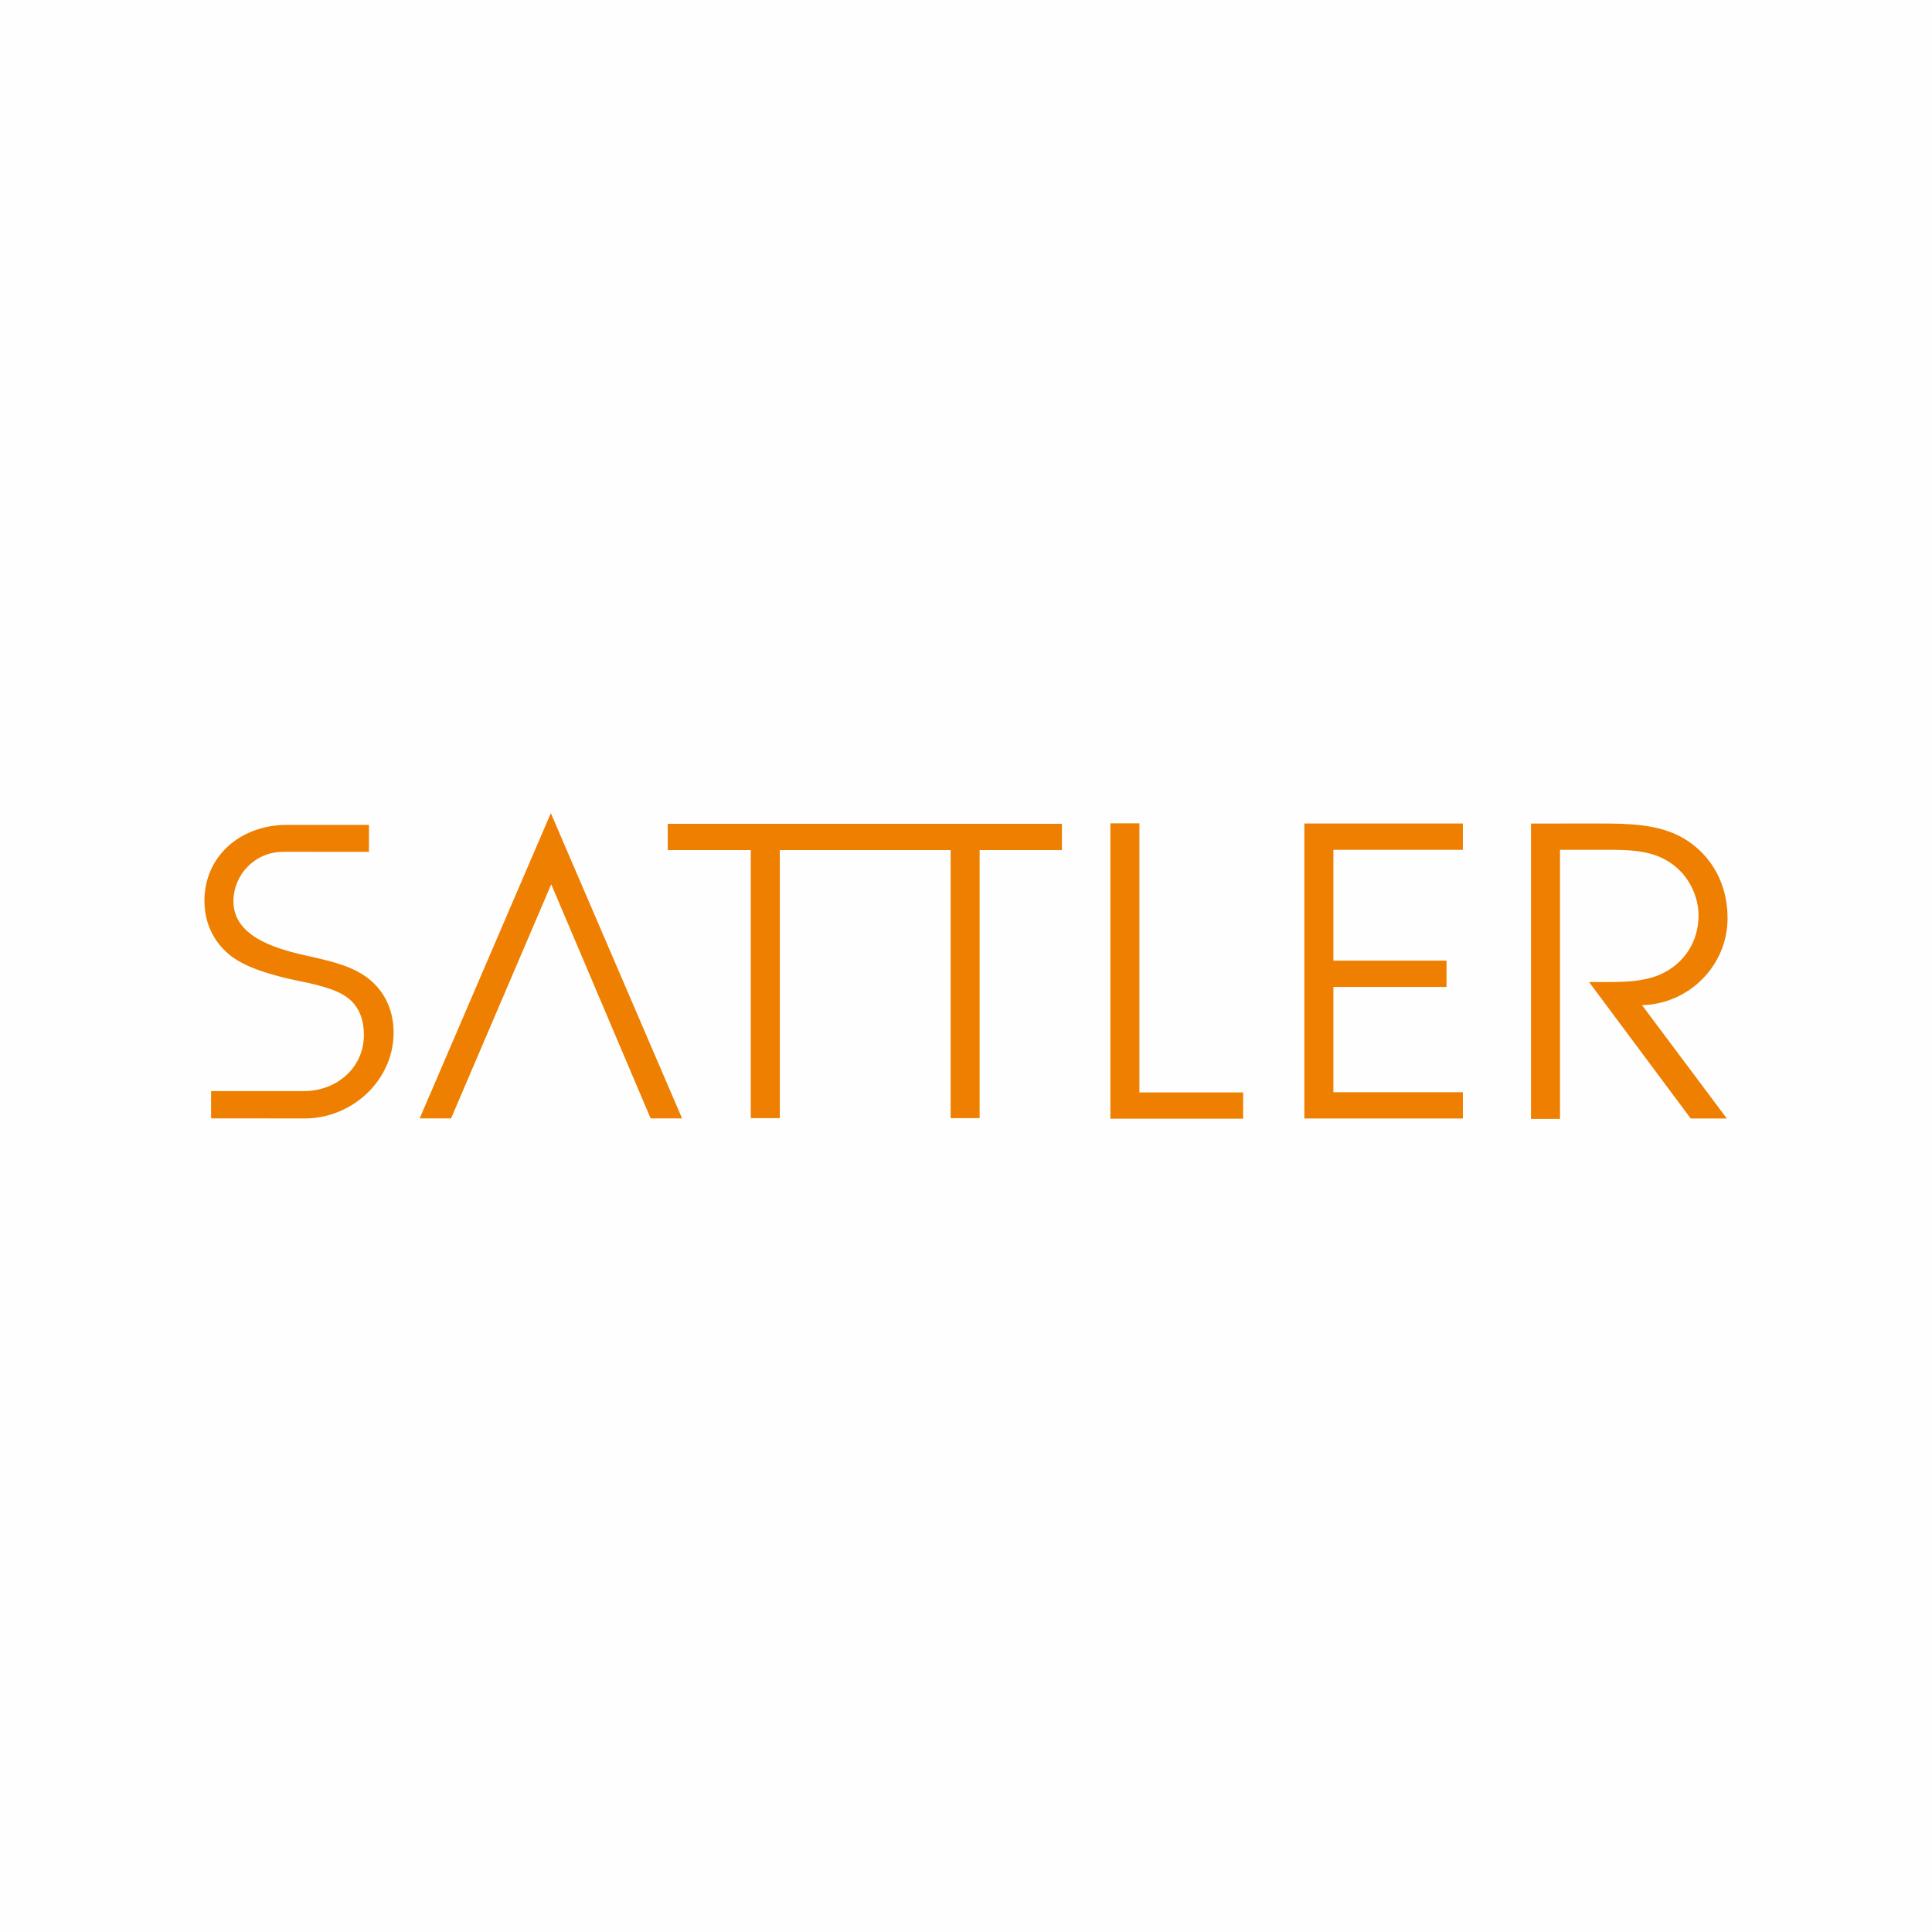 <svg xmlns="http://www.w3.org/2000/svg" xmlns:xlink="http://www.w3.org/1999/xlink" xml:space="preserve" width="600px" height="600px" style="shape-rendering:geometricPrecision; text-rendering:geometricPrecision; image-rendering:optimizeQuality; fill-rule:evenodd; clip-rule:evenodd" viewBox="0 0 2831.35 2831.35"> <defs>  <style type="text/css">   <![CDATA[    .fil0 {fill:#FEFEFE}    .fil1 {fill:#EE7F00}   ]]>  </style> </defs> <g id="&#x421;&#x43B;&#x43E;&#x439;_x0020_1">    <polygon class="fil0" points="0,2831.35 2831.35,2831.35 2831.35,0 0,0 "></polygon>  <g id="_1997722062944">   <g>    <g>     <path class="fil1" d="M576.8 1515.39c0.65,-38.75 -16.81,-68.52 -43.26,-85.9 -25.81,-16.94 -56.48,-22.47 -90.46,-30.36 -41.78,-9.71 -100.96,-27.87 -100.96,-78.07 0,-39.47 31.63,-72.74 73.05,-72.74l125.54 0.01 0 -39.43 -123.84 0c-65.05,1.56 -117.28,45.69 -117.28,111.6 0,29.9 12.08,58.09 35.65,77.82 21.28,18.05 54.73,27.72 81.16,34.49 24.17,6.2 67.55,11.47 91.25,28.08 18.62,13.02 25.65,33.29 25.65,55.85 0,47.66 -39.27,81.88 -87.18,82.27l-136.76 0 0 39.97c0,0 136.15,0.13 137.1,0.13 69.02,0 129.19,-54.92 130.34,-123.72l0 0zm422.78 123.61l-192.32 -447.38 -192.21 447.38 46 0 146.79 -343.06 145.64 343.06 46.1 0zm436.08 -393.21l120.56 0 0 -38.53 -577.64 0 0 38.52 121.71 0.01 0 392.85 42.55 0 0 -392.85 250.3 0 0 392.85 42.52 0 0 -392.85zm191.62 393.68l194.55 0 0 -38.51 -152.02 0 0 -394.34 -42.53 0 0 432.85zm284.26 -0.34l232.31 0 0 -38.51 -189.76 0 0 -154.29 165.8 0 0 -38.52 -165.8 0 0 -162.42 189.76 0 0 -38.53 -232.31 0 0 432.27zm620.21 -293.69c0,-49.43 -23.03,-93.15 -66.12,-117.87 -35.65,-20.12 -80.53,-20.71 -120.75,-20.71l-101.22 0.01 0 432.86 42.55 0 0 -394.34 67.28 0c33.34,0 67.85,0 96.06,20.12 24.15,16.68 39.67,46.58 39.67,75.91 0,37.94 -20.18,70.15 -55.2,86.25 -28.17,12.65 -62.71,11.5 -92.6,11.5l-12.64 0 148.94 199.96 52.92 0 -124.23 -166.05c68.99,-1.75 125.34,-58.06 125.34,-127.64z"></path>    </g>   </g>  </g> </g></svg>